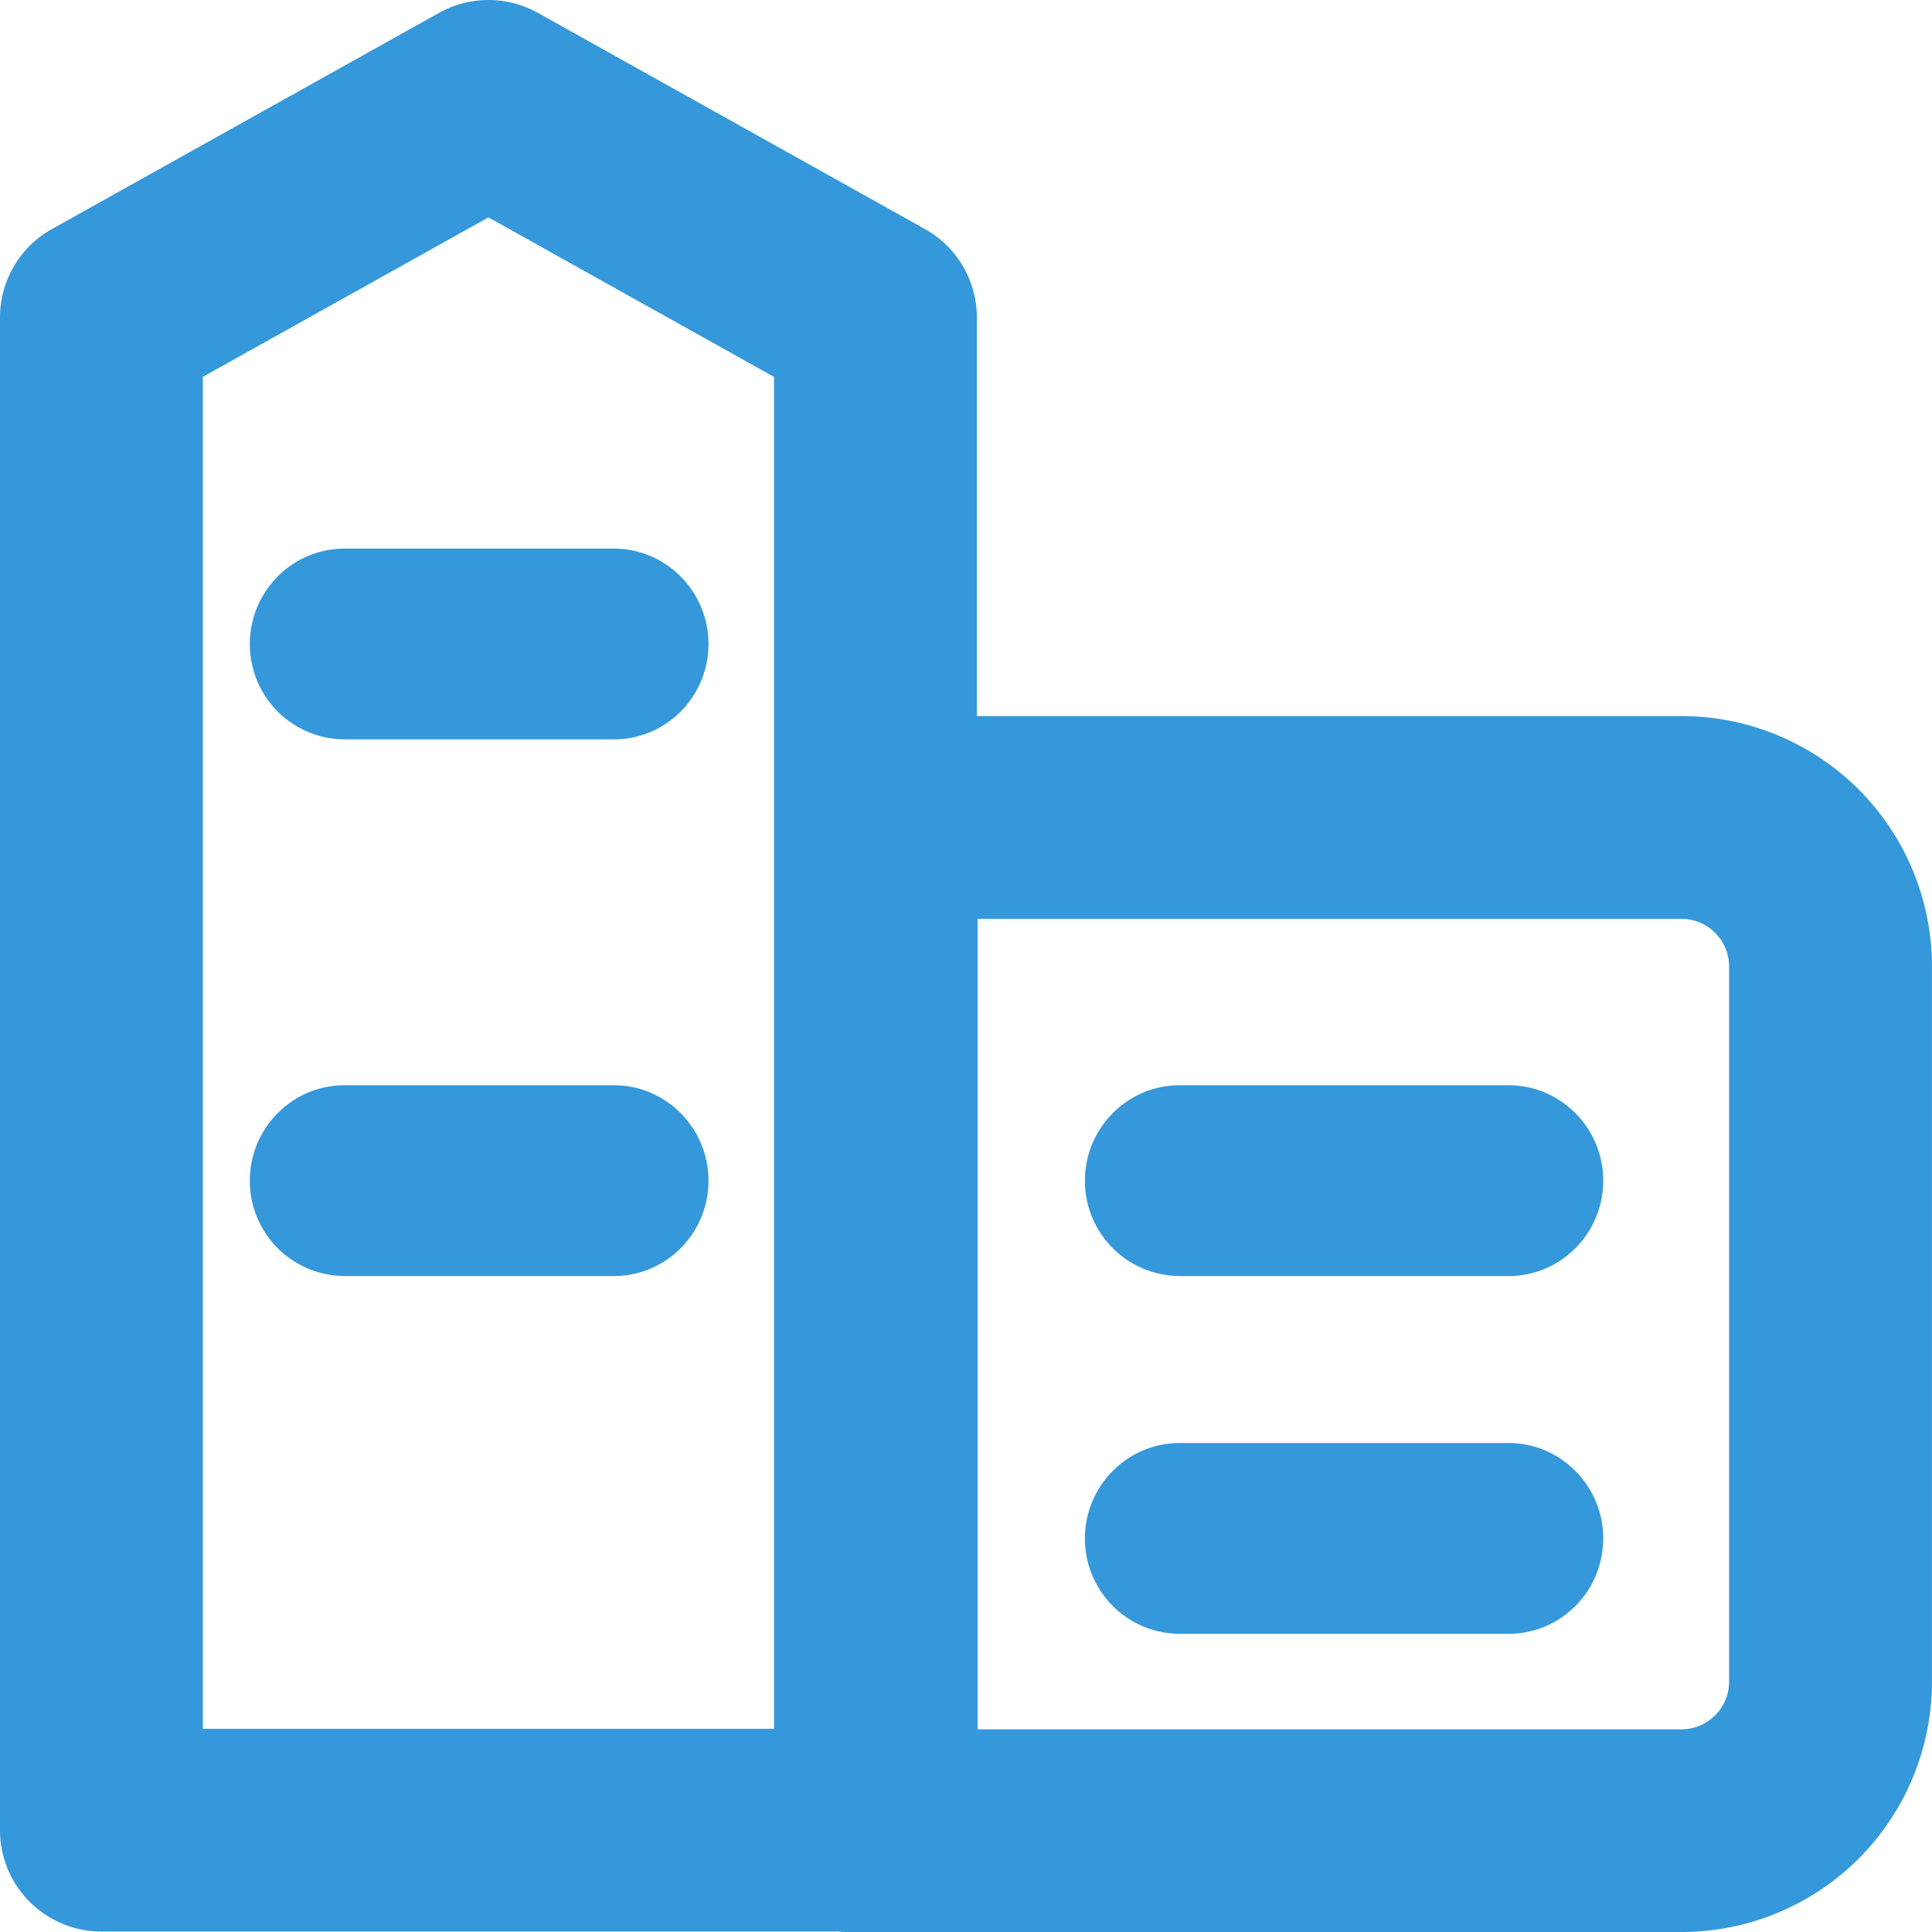 <?xml version="1.0" standalone="no"?><!DOCTYPE svg PUBLIC "-//W3C//DTD SVG 1.1//EN" "http://www.w3.org/Graphics/SVG/1.1/DTD/svg11.dtd"><svg t="1764927727969" class="icon" viewBox="0 0 1024 1024" version="1.1" xmlns="http://www.w3.org/2000/svg" p-id="27705" xmlns:xlink="http://www.w3.org/1999/xlink" width="200" height="200"><path d="M285.114 6.839l205.115 114.557c16.992 9.472 27.519 27.423 27.519 46.879v211.259h373.432A132.733 132.733 0 0 1 1023.977 512.235v379.096A132.733 132.733 0 0 1 891.18 1024H448.566a38.399 38.399 0 0 1-4.288-0.256H53.759c-29.695 0-53.759-24.063-53.759-53.695V168.275c0-19.456 10.56-37.407 27.519-46.879L232.667 6.839a53.759 53.759 0 0 1 52.447 0z m233.019 480.117v429.622H891.18c13.952 0 25.279-11.328 25.279-25.279V512.267a25.311 25.311 0 0 0-25.279-25.279H518.133zM258.874 115.22L107.518 199.73v716.592h302.745V199.762L258.874 115.22z m540.724 649.618c27.647 0 50.143 22.719 50.143 50.559 0 27.871-22.4 50.559-50.143 50.559h-174.396a50.431 50.431 0 0 1-50.175-50.559c0-27.839 22.527-50.559 50.175-50.559h174.396z m0-189.628c27.647 0 50.143 22.719 50.143 50.559 0 27.871-22.4 50.559-50.143 50.559h-174.396a50.431 50.431 0 0 1-50.175-50.559c0-27.839 22.527-50.559 50.175-50.559h174.396z m-474.229 0c27.647 0 50.143 22.719 50.143 50.559 0 27.871-22.4 50.559-50.143 50.559H182.588a50.431 50.431 0 0 1-50.175-50.559c0-27.839 22.527-50.559 50.175-50.559h142.781z m0-284.442c27.647 0 50.143 22.719 50.143 50.559 0 27.871-22.4 50.559-50.143 50.559H182.588a50.431 50.431 0 0 1-50.175-50.559c0-27.839 22.527-50.559 50.175-50.559h142.781z" fill="#3498DB" p-id="27706"></path></svg>